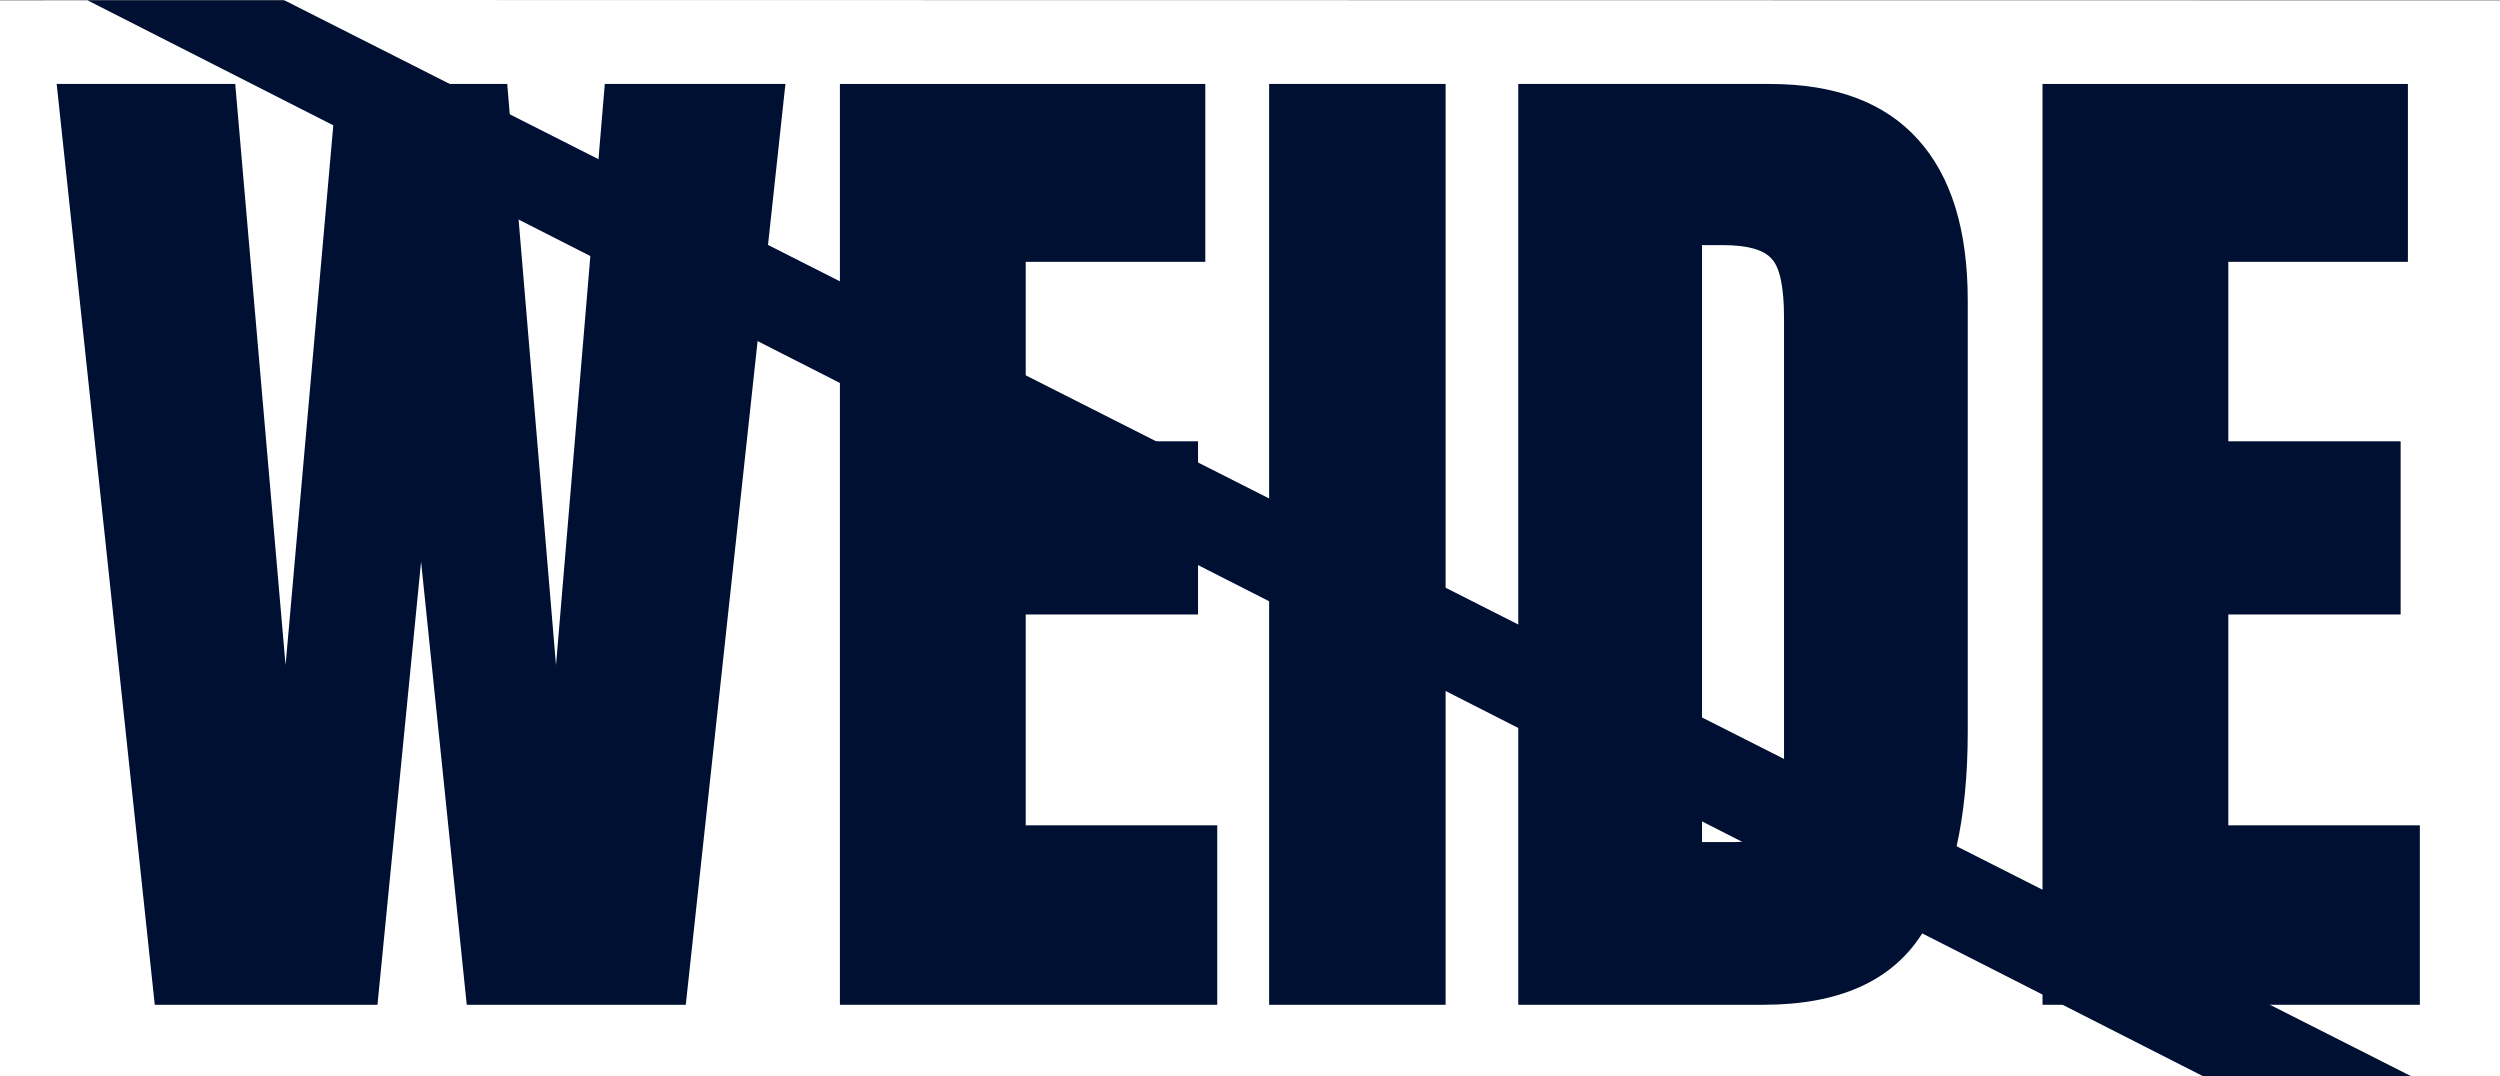 <?xml version="1.0" encoding="UTF-8" standalone="no"?>
<svg
   xmlns:dc="http://purl.org/dc/elements/1.1/"
   xmlns:cc="http://creativecommons.org/ns#"
   xmlns:rdf="http://www.w3.org/1999/02/22-rdf-syntax-ns#"
   xmlns:svg="http://www.w3.org/2000/svg"
   xmlns="http://www.w3.org/2000/svg"
   xmlns:sodipodi="http://sodipodi.sourceforge.net/DTD/sodipodi-0.dtd"
   xmlns:inkscape="http://www.inkscape.org/namespaces/inkscape"
   width="158.919mm"
   height="68.411mm"
   viewBox="0 0 158.919 68.411"
   version="1.1"
   id="svg17"
   inkscape:version="1.0.2-2 (e86c870879, 2021-01-15)"
   sodipodi:docname="weidelogosvgalt.svg">
  <rect x="0" y="0" width="158.919" height="68.411" fill="#808080" stroke="none"/>
  <defs
     id="defs11" />
  <sodipodi:namedview
     id="base"
     pagecolor="#ffffff"
     bordercolor="#666666"
     borderopacity="1.0"
     inkscape:pageopacity="0.0"
     inkscape:pageshadow="2"
     inkscape:zoom="2.8"
     inkscape:cx="423.32569"
     inkscape:cy="101.38154"
     inkscape:document-units="mm"
     inkscape:current-layer="layer1"
     inkscape:document-rotation="0"
     showgrid="false"
     inkscape:window-width="1920"
     inkscape:window-height="1017"
     inkscape:window-x="-8"
     inkscape:window-y="-8"
     inkscape:window-maximized="1" />
  <g
     inkscape:label="Layer 1"
     inkscape:groupmode="layer"
     id="layer1"
     transform="translate(234.476,-9.627)">
    <rect
       style="opacity:1;fill:#001032;fill-opacity:1;stroke:none;stroke-width:0.265;stroke-opacity:1"
       id="rect1939"
       width="159.12"
       height="68.661"
       x="-234.49"
       y="9.649" />
    <path
       style="fill:#ffffff;fill-opacity:1;stroke:none;stroke-width:0.265px;stroke-linecap:butt;stroke-linejoin:miter;stroke-opacity:1"
       d="m -216.435,9.627 136.04,68.822 5.025,-0.139 V 9.649 Z"
       id="path922"
       sodipodi:nodetypes="ccccc" />
    <path
       style="fill:#ffffff;fill-opacity:1;stroke:none;stroke-width:0.265px;stroke-linecap:butt;stroke-linejoin:miter;stroke-opacity:1"
       d="m -234.49,9.649 -1e-5,68.661 140.598,0.005 -135.03,-68.672 z"
       id="path926"
       sodipodi:nodetypes="ccccc" />
    <g
       aria-label="WEIDE"
       transform="scale(0.996,1.004)"
       id="text906"
       style="font-size:67.843px;line-height:1.25;font-family:Anton;-inkscape-font-specification:Anton;fill:#001032;fill-opacity:1;stroke:none;stroke-width:1.696;stroke-opacity:1;image-rendering:optimizeQuality">
      <path
         d="m -225.54,73.206 -6.261,-58.303 h 11.396 l 3.213,36.804 3.28,-36.804 h 10.866 l 3.114,36.804 3.114,-36.804 h 11.528 l -6.36,58.303 h -13.979 l -2.915,-28.058 -2.783,28.058 z"
         style="fill:#001032;fill-opacity:1;stroke:none;stroke-width:1.696;stroke-opacity:1"
         id="path1892" />
      <path
         d="M -181.813,73.206 V 14.904 h 23.321 v 11.263 h -11.462 v 11.362 h 10.998 v 10.965 h -10.998 v 13.35 h 12.224 v 11.362 z"
         style="fill:#001032;fill-opacity:1;stroke:none;stroke-width:1.696;stroke-opacity:1"
         id="path1894" />
      <path
         d="M -154.418,73.206 V 14.904 h 11.263 v 58.303 z"
         style="fill:#001032;fill-opacity:1;stroke:none;stroke-width:1.696;stroke-opacity:1"
         id="path1896" />
      <path
         d="M -138.517,73.206 V 14.904 h 16.033 q 6.294,0 9.474,3.511 3.18,3.478 3.18,10.203 v 27.296 q 0,8.282 -2.915,12.787 -2.882,4.505 -10.137,4.505 z M -126.79,62.904 h 2.021 q 3.213,0 3.213,-3.114 V 29.711 q 0,-2.915 -0.795,-3.743 -0.762,-0.861 -3.147,-0.861 H -126.79 Z"
         style="fill:#001032;fill-opacity:1;stroke:none;stroke-width:1.696;stroke-opacity:1"
         id="path1898" />
      <path
         d="M -105.059,73.206 V 14.904 h 23.321 v 11.263 h -11.462 v 11.362 h 10.998 v 10.965 h -10.998 v 13.35 h 12.224 v 11.362 z"
         style="fill:#001032;fill-opacity:1;stroke:none;stroke-width:1.696;stroke-opacity:1"
         id="path1900" />
    </g>
  </g>
</svg>
